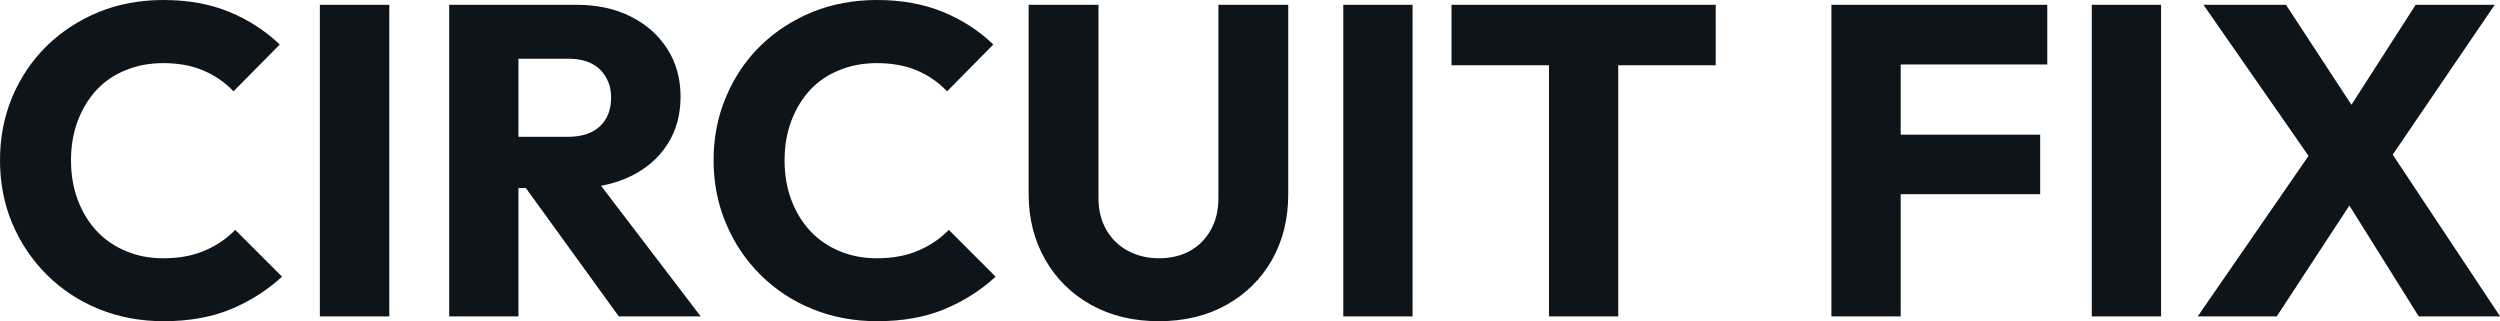 <svg fill="#0d141a" viewBox="0 0 130.295 16.744" height="100%" width="100%" xmlns="http://www.w3.org/2000/svg"><path preserveAspectRatio="none" d="M8.53 16.74L8.53 16.74Q6.72 16.74 5.16 16.11Q3.61 15.48 2.45 14.33Q1.29 13.18 0.64 11.65Q0 10.12 0 8.35L0 8.35Q0 6.58 0.64 5.05Q1.29 3.52 2.44 2.39Q3.59 1.27 5.14 0.63Q6.69 0 8.51 0L8.51 0Q10.44 0 11.95 0.62Q13.45 1.24 14.58 2.32L14.58 2.32L12.17 4.76Q11.52 4.07 10.61 3.68Q9.71 3.29 8.51 3.29L8.51 3.29Q7.45 3.29 6.57 3.65Q5.68 4.00 5.05 4.67Q4.42 5.34 4.06 6.28Q3.70 7.22 3.70 8.35L3.70 8.35Q3.70 9.50 4.06 10.44Q4.42 11.38 5.05 12.05Q5.68 12.72 6.57 13.09Q7.45 13.46 8.51 13.46L8.51 13.46Q9.75 13.46 10.67 13.06Q11.59 12.67 12.26 11.98L12.26 11.98L14.70 14.42Q13.52 15.50 12.02 16.12Q10.51 16.74 8.53 16.74ZM20.29 16.49L16.67 16.49L16.67 0.25L20.29 0.25L20.29 16.49ZM29.92 9.80L26.17 9.80L26.17 7.13L29.60 7.13Q30.68 7.13 31.27 6.58Q31.85 6.03 31.85 5.08L31.85 5.08Q31.85 4.21 31.28 3.63Q30.70 3.06 29.62 3.06L29.62 3.06L26.17 3.06L26.17 0.25L30.04 0.25Q31.65 0.25 32.87 0.86Q34.09 1.47 34.78 2.55Q35.47 3.63 35.47 5.04L35.47 5.04Q35.47 6.46 34.78 7.53Q34.09 8.60 32.84 9.20Q31.60 9.80 29.92 9.80L29.92 9.80ZM27.02 16.49L23.41 16.49L23.41 0.25L27.02 0.25L27.02 16.49ZM36.52 16.49L32.25 16.49L27.19 9.50L30.50 8.60L36.52 16.49ZM45.72 16.74L45.72 16.74Q43.91 16.74 42.35 16.11Q40.80 15.48 39.64 14.33Q38.48 13.18 37.84 11.65Q37.19 10.12 37.19 8.35L37.19 8.35Q37.19 6.58 37.84 5.05Q38.48 3.52 39.63 2.39Q40.78 1.27 42.33 0.63Q43.88 0 45.70 0L45.70 0Q47.63 0 49.14 0.62Q50.65 1.24 51.77 2.32L51.77 2.32L49.36 4.76Q48.71 4.07 47.81 3.68Q46.90 3.29 45.70 3.29L45.70 3.29Q44.64 3.29 43.76 3.65Q42.87 4.00 42.24 4.67Q41.61 5.34 41.25 6.28Q40.89 7.22 40.89 8.35L40.89 8.35Q40.89 9.50 41.25 10.44Q41.61 11.38 42.24 12.05Q42.87 12.72 43.76 13.09Q44.64 13.46 45.70 13.46L45.70 13.46Q46.94 13.46 47.86 13.06Q48.78 12.67 49.45 11.98L49.45 11.98L51.89 14.42Q50.71 15.50 49.21 16.12Q47.70 16.74 45.72 16.74ZM60.40 16.74L60.40 16.74Q58.40 16.74 56.87 15.89Q55.34 15.04 54.48 13.54Q53.61 12.03 53.61 10.10L53.61 10.10L53.61 0.25L57.25 0.25L57.25 10.30Q57.25 11.27 57.66 11.98Q58.08 12.70 58.80 13.08Q59.52 13.46 60.40 13.46L60.40 13.46Q61.32 13.46 62.01 13.08Q62.70 12.70 63.10 11.99Q63.50 11.29 63.50 10.33L63.50 10.33L63.50 0.25L67.14 0.25L67.14 10.12Q67.14 12.05 66.29 13.55Q65.44 15.04 63.92 15.89Q62.40 16.74 60.40 16.74ZM73.62 16.49L70.01 16.49L70.01 0.25L73.62 0.25L73.62 16.49ZM84.34 16.49L80.73 16.49L80.73 0.48L84.34 0.48L84.34 16.49ZM89.42 3.40L75.65 3.40L75.65 0.25L89.42 0.25L89.42 3.40ZM99.06 16.49L95.45 16.49L95.45 0.25L99.06 0.25L99.06 16.49ZM106.33 10.12L98.21 10.12L98.21 7.02L106.33 7.02L106.33 10.12ZM106.70 3.36L98.21 3.36L98.21 0.25L106.70 0.25L106.70 3.36ZM112.63 16.49L109.02 16.49L109.02 0.25L112.63 0.25L112.63 16.49ZM130.30 16.49L126.06 16.49L121.53 9.25L121.10 9.25L114.84 0.25L119.14 0.25L123.60 7.06L124.04 7.06L130.30 16.49ZM118.66 16.49L114.54 16.49L120.54 7.80L123.33 9.36L118.66 16.49ZM130.02 0.25L124.18 8.83L121.39 7.27L125.90 0.25L130.02 0.25Z"></path></svg>